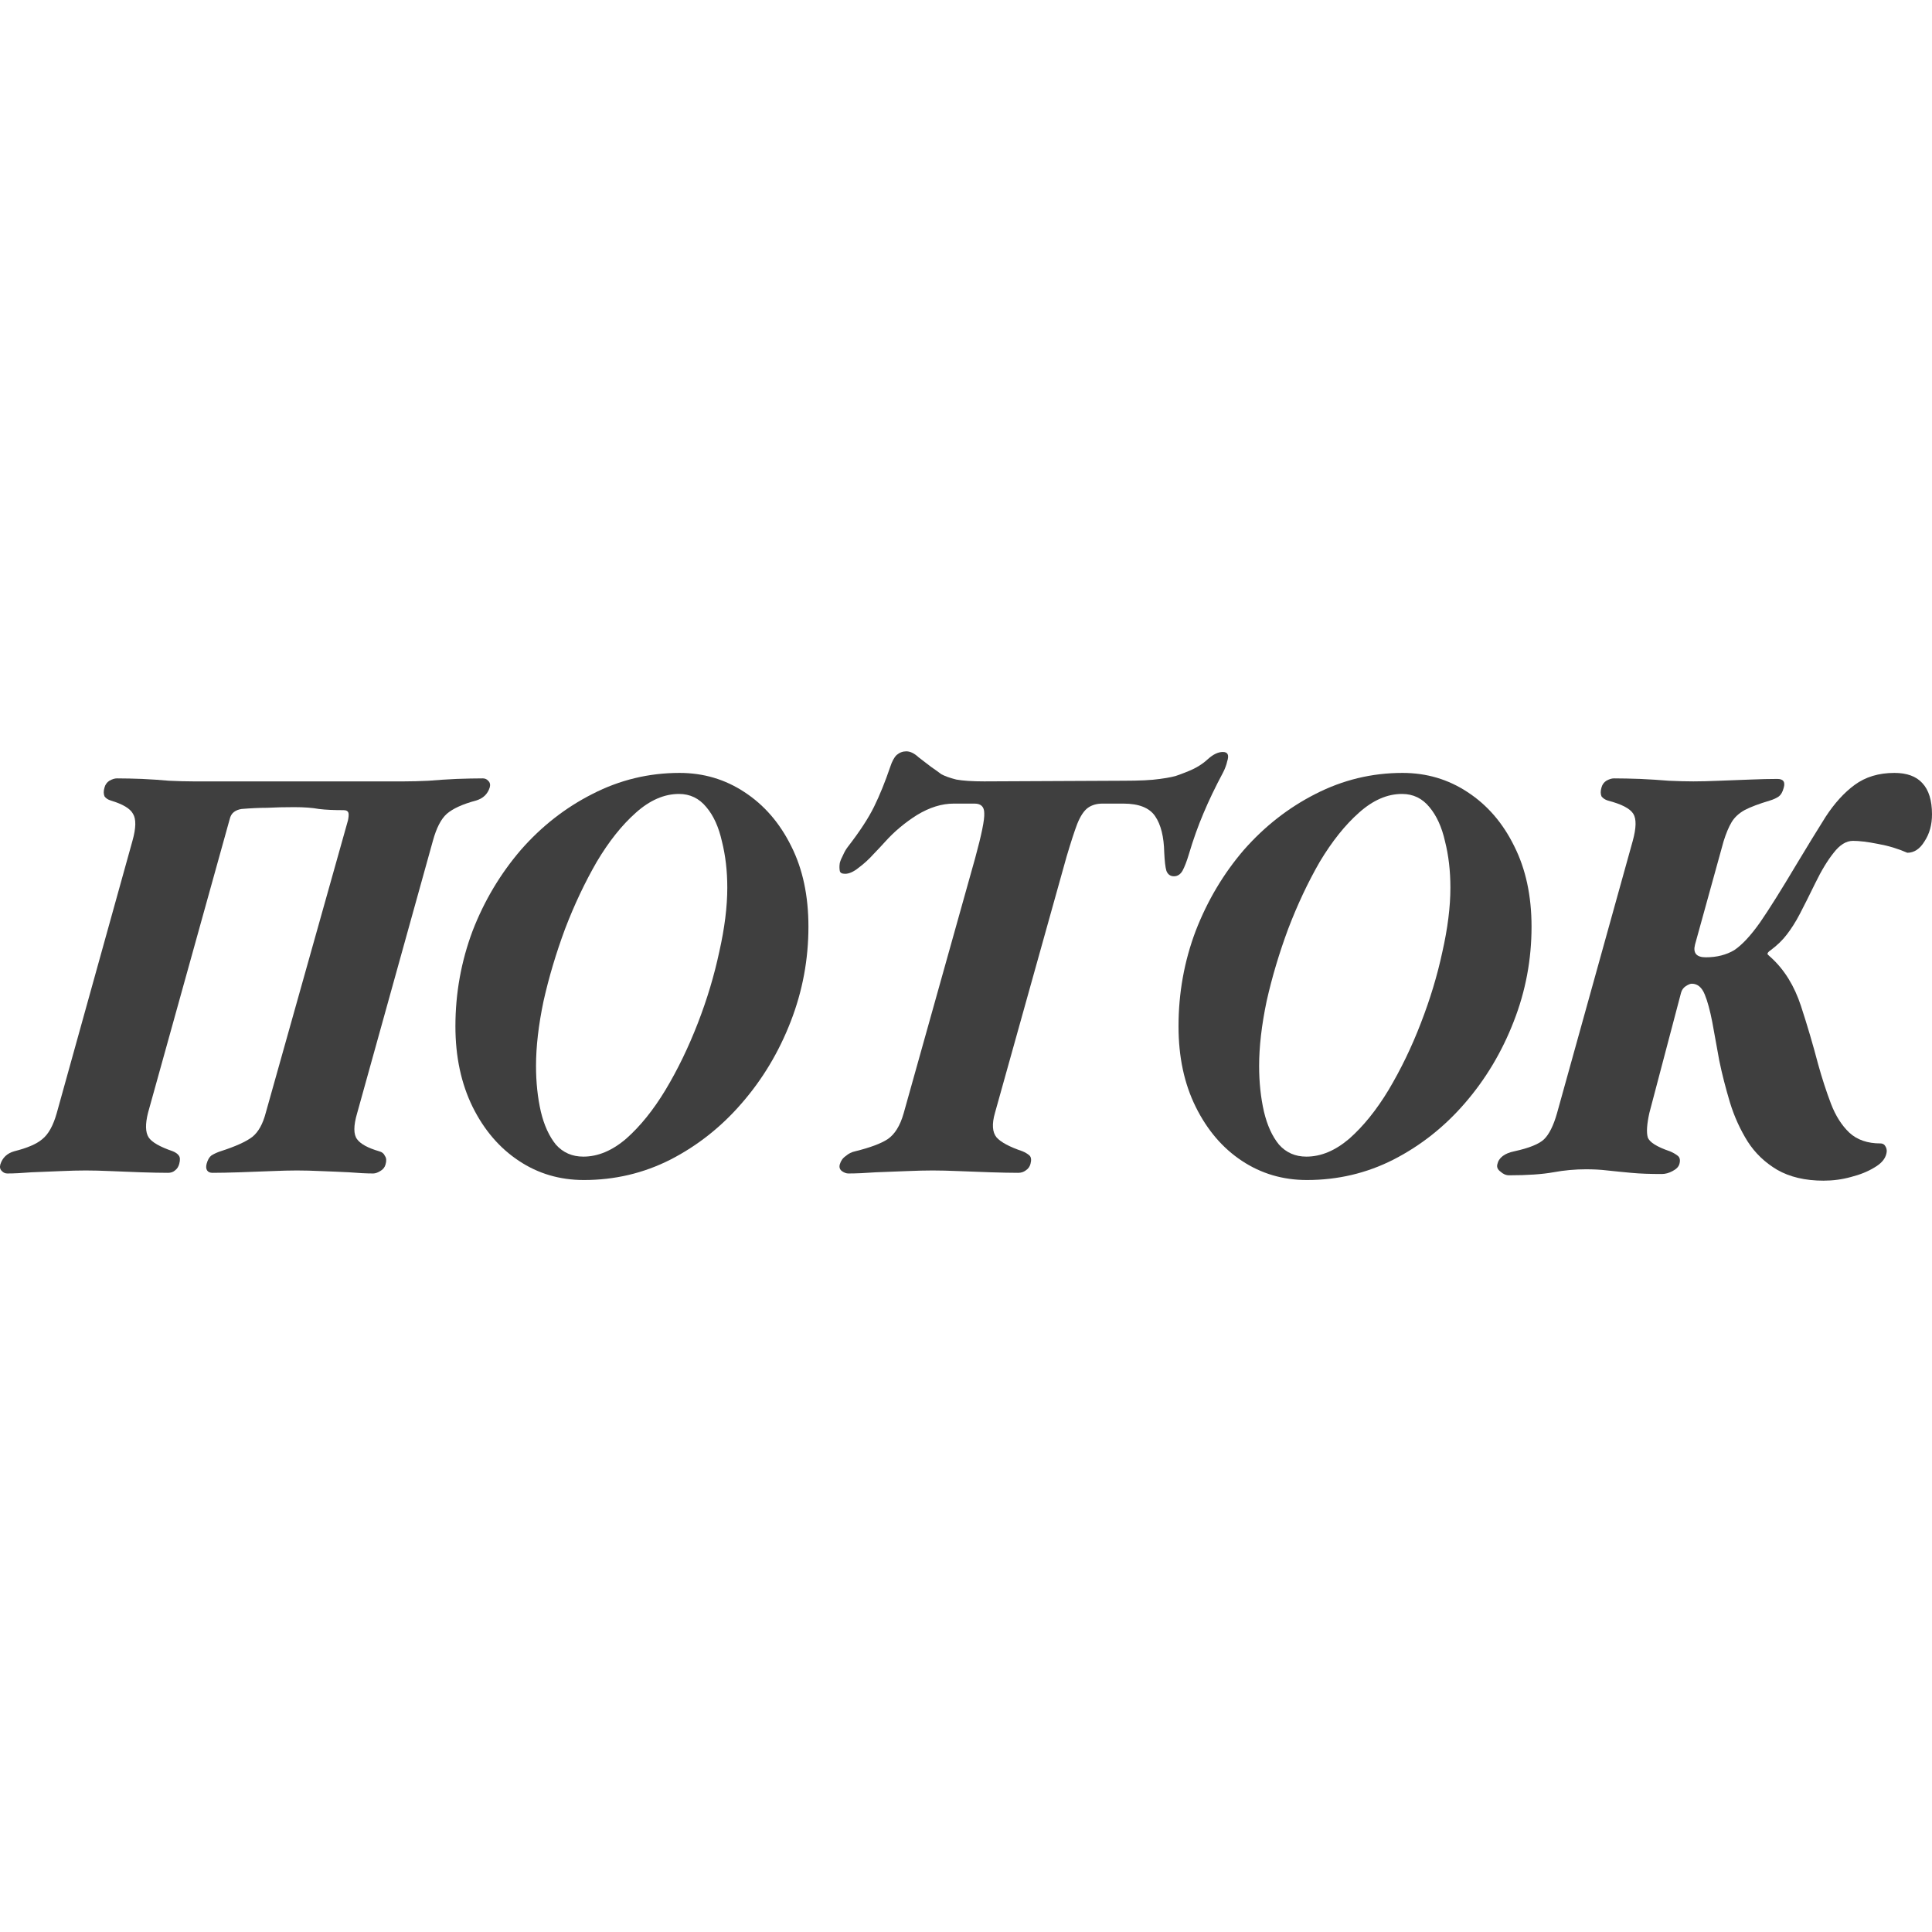 <svg width="18" height="18" viewBox="0 0 18 18" fill="none" xmlns="http://www.w3.org/2000/svg">
<path d="M0.068 10.933C0.048 10.933 0.031 10.925 0.018 10.911C0.001 10.896 -0.004 10.875 0.003 10.849C0.023 10.786 0.066 10.745 0.133 10.726C0.253 10.696 0.34 10.659 0.393 10.614C0.45 10.569 0.495 10.489 0.528 10.373L1.234 7.834C1.268 7.714 1.269 7.63 1.239 7.582C1.213 7.533 1.144 7.492 1.034 7.459C1.007 7.451 0.987 7.438 0.974 7.42C0.964 7.397 0.964 7.369 0.974 7.336C0.981 7.31 0.996 7.289 1.019 7.274C1.046 7.259 1.069 7.252 1.089 7.252C1.163 7.252 1.241 7.254 1.324 7.257C1.411 7.261 1.495 7.267 1.575 7.274C1.658 7.278 1.733 7.28 1.8 7.28C1.984 7.28 2.15 7.28 2.301 7.28C2.451 7.28 2.618 7.28 2.801 7.28C2.935 7.28 3.085 7.28 3.252 7.28C3.422 7.28 3.594 7.28 3.767 7.28C3.834 7.28 3.909 7.278 3.993 7.274C4.079 7.267 4.166 7.261 4.253 7.257C4.343 7.254 4.425 7.252 4.498 7.252C4.518 7.252 4.535 7.259 4.548 7.274C4.565 7.289 4.57 7.31 4.563 7.336C4.543 7.399 4.5 7.44 4.433 7.459C4.31 7.492 4.22 7.533 4.163 7.582C4.109 7.63 4.066 7.714 4.033 7.834L3.327 10.373C3.293 10.489 3.293 10.569 3.327 10.614C3.36 10.659 3.429 10.696 3.532 10.726C3.559 10.733 3.577 10.748 3.587 10.771C3.6 10.789 3.602 10.815 3.592 10.849C3.585 10.875 3.569 10.896 3.542 10.911C3.519 10.925 3.497 10.933 3.477 10.933C3.414 10.933 3.339 10.929 3.252 10.922C3.168 10.918 3.083 10.914 2.996 10.911C2.91 10.907 2.833 10.905 2.766 10.905C2.703 10.905 2.623 10.907 2.526 10.911C2.429 10.914 2.331 10.918 2.231 10.922C2.134 10.925 2.05 10.927 1.98 10.927C1.957 10.927 1.94 10.92 1.93 10.905C1.92 10.89 1.918 10.87 1.925 10.843C1.935 10.806 1.95 10.78 1.97 10.765C1.994 10.75 2.022 10.737 2.055 10.726C2.195 10.681 2.294 10.636 2.351 10.592C2.407 10.547 2.449 10.472 2.476 10.368L3.242 7.643C3.248 7.614 3.25 7.591 3.247 7.576C3.243 7.558 3.228 7.548 3.202 7.548C3.112 7.548 3.035 7.545 2.971 7.537C2.911 7.526 2.835 7.52 2.741 7.52C2.648 7.52 2.564 7.522 2.491 7.526C2.417 7.526 2.337 7.53 2.251 7.537C2.224 7.541 2.2 7.55 2.18 7.565C2.16 7.58 2.147 7.602 2.14 7.632L1.379 10.368C1.353 10.472 1.354 10.549 1.385 10.597C1.415 10.642 1.49 10.685 1.61 10.726C1.636 10.737 1.655 10.75 1.665 10.765C1.678 10.78 1.68 10.806 1.67 10.843C1.663 10.87 1.65 10.89 1.63 10.905C1.613 10.92 1.591 10.927 1.565 10.927C1.495 10.927 1.411 10.925 1.314 10.922C1.221 10.918 1.128 10.914 1.034 10.911C0.944 10.907 0.866 10.905 0.799 10.905C0.732 10.905 0.654 10.907 0.564 10.911C0.473 10.914 0.383 10.918 0.293 10.922C0.206 10.929 0.131 10.933 0.068 10.933Z" fill="#3F3F3F"/>
<path d="M5.44 10.994C5.216 10.994 5.014 10.935 4.834 10.815C4.654 10.696 4.51 10.528 4.403 10.312C4.297 10.096 4.243 9.846 4.243 9.562C4.243 9.253 4.297 8.956 4.403 8.673C4.513 8.389 4.664 8.138 4.854 7.917C5.047 7.697 5.269 7.524 5.52 7.397C5.773 7.267 6.044 7.201 6.331 7.201C6.554 7.201 6.756 7.261 6.936 7.38C7.12 7.5 7.265 7.668 7.372 7.884C7.479 8.097 7.532 8.346 7.532 8.634C7.532 8.939 7.477 9.234 7.367 9.517C7.257 9.801 7.105 10.055 6.911 10.278C6.721 10.498 6.499 10.674 6.246 10.804C5.995 10.931 5.727 10.994 5.44 10.994ZM5.435 10.776C5.571 10.776 5.705 10.72 5.835 10.608C5.965 10.493 6.087 10.342 6.2 10.155C6.314 9.965 6.414 9.758 6.501 9.534C6.588 9.31 6.654 9.089 6.701 8.869C6.751 8.648 6.776 8.449 6.776 8.27C6.776 8.113 6.759 7.97 6.726 7.839C6.696 7.705 6.648 7.599 6.581 7.52C6.514 7.438 6.429 7.397 6.326 7.397C6.189 7.397 6.055 7.455 5.925 7.571C5.795 7.686 5.673 7.839 5.56 8.029C5.45 8.22 5.351 8.428 5.264 8.656C5.181 8.88 5.114 9.104 5.064 9.327C5.017 9.551 4.994 9.752 4.994 9.931C4.994 10.084 5.009 10.226 5.039 10.357C5.069 10.483 5.116 10.586 5.179 10.664C5.246 10.739 5.331 10.776 5.435 10.776Z" fill="#3F3F3F"/>
<path d="M7.904 10.933C7.884 10.933 7.864 10.925 7.844 10.911C7.824 10.896 7.817 10.875 7.824 10.849C7.834 10.815 7.852 10.789 7.879 10.771C7.905 10.748 7.935 10.733 7.969 10.726C8.106 10.692 8.206 10.655 8.269 10.614C8.336 10.569 8.386 10.489 8.419 10.373L9.085 7.996C9.145 7.776 9.174 7.636 9.17 7.576C9.17 7.517 9.14 7.487 9.08 7.487H8.885C8.775 7.487 8.661 7.522 8.544 7.593C8.431 7.664 8.331 7.748 8.244 7.845C8.221 7.871 8.186 7.908 8.139 7.957C8.096 8.005 8.049 8.048 7.999 8.085C7.952 8.123 7.91 8.141 7.874 8.141C7.844 8.141 7.827 8.132 7.824 8.113C7.82 8.091 7.82 8.067 7.824 8.041C7.83 8.018 7.84 7.994 7.854 7.968C7.867 7.938 7.882 7.912 7.899 7.89C8.009 7.748 8.091 7.623 8.144 7.515C8.197 7.407 8.247 7.283 8.294 7.145C8.311 7.093 8.331 7.056 8.354 7.034C8.381 7.011 8.411 7 8.444 7C8.481 7 8.519 7.019 8.559 7.056C8.603 7.09 8.641 7.119 8.675 7.145C8.708 7.168 8.74 7.19 8.77 7.213C8.803 7.231 8.85 7.248 8.91 7.263C8.97 7.274 9.057 7.28 9.17 7.28L10.467 7.274C10.614 7.274 10.727 7.269 10.807 7.257C10.891 7.246 10.951 7.233 10.987 7.218C11.027 7.203 11.056 7.192 11.072 7.185C11.146 7.155 11.206 7.117 11.253 7.073C11.303 7.028 11.349 7.006 11.393 7.006C11.44 7.006 11.453 7.035 11.433 7.095C11.43 7.11 11.425 7.127 11.418 7.145C11.411 7.164 11.403 7.183 11.393 7.201C11.323 7.332 11.263 7.457 11.213 7.576C11.162 7.696 11.117 7.822 11.077 7.957C11.057 8.024 11.037 8.076 11.017 8.113C10.997 8.147 10.971 8.164 10.937 8.164C10.904 8.164 10.88 8.147 10.867 8.113C10.857 8.08 10.851 8.024 10.847 7.945C10.844 7.796 10.816 7.683 10.762 7.604C10.709 7.526 10.61 7.487 10.467 7.487H10.271C10.218 7.487 10.173 7.5 10.136 7.526C10.1 7.552 10.066 7.602 10.036 7.677C10.009 7.748 9.976 7.85 9.936 7.985L9.27 10.368C9.24 10.472 9.245 10.549 9.285 10.597C9.325 10.642 9.405 10.685 9.526 10.726C9.552 10.737 9.574 10.75 9.591 10.765C9.607 10.78 9.611 10.806 9.601 10.843C9.594 10.87 9.579 10.89 9.556 10.905C9.536 10.92 9.512 10.927 9.486 10.927C9.415 10.927 9.33 10.925 9.23 10.922C9.13 10.918 9.032 10.914 8.935 10.911C8.838 10.907 8.756 10.905 8.69 10.905C8.623 10.905 8.541 10.907 8.444 10.911C8.351 10.914 8.256 10.918 8.159 10.922C8.062 10.929 7.977 10.933 7.904 10.933Z" fill="#3F3F3F"/>
<path d="M12.176 10.994C11.953 10.994 11.751 10.935 11.57 10.815C11.39 10.696 11.247 10.528 11.14 10.312C11.033 10.096 10.98 9.846 10.98 9.562C10.98 9.253 11.033 8.956 11.14 8.673C11.25 8.389 11.4 8.138 11.59 7.917C11.784 7.697 12.006 7.524 12.256 7.397C12.51 7.267 12.78 7.201 13.067 7.201C13.291 7.201 13.493 7.261 13.673 7.38C13.857 7.5 14.002 7.668 14.108 7.884C14.215 8.097 14.269 8.346 14.269 8.634C14.269 8.939 14.214 9.234 14.103 9.517C13.993 9.801 13.841 10.055 13.648 10.278C13.458 10.498 13.236 10.674 12.982 10.804C12.732 10.931 12.463 10.994 12.176 10.994ZM12.171 10.776C12.308 10.776 12.441 10.72 12.572 10.608C12.702 10.493 12.824 10.342 12.937 10.155C13.05 9.965 13.151 9.758 13.237 9.534C13.324 9.31 13.391 9.089 13.438 8.869C13.488 8.648 13.513 8.449 13.513 8.27C13.513 8.113 13.496 7.97 13.463 7.839C13.433 7.705 13.384 7.599 13.318 7.52C13.251 7.438 13.166 7.397 13.062 7.397C12.925 7.397 12.792 7.455 12.662 7.571C12.532 7.686 12.41 7.839 12.296 8.029C12.186 8.22 12.088 8.428 12.001 8.656C11.918 8.88 11.851 9.104 11.801 9.327C11.754 9.551 11.731 9.752 11.731 9.931C11.731 10.084 11.746 10.226 11.776 10.357C11.806 10.483 11.852 10.586 11.916 10.664C11.983 10.739 12.068 10.776 12.171 10.776Z" fill="#3F3F3F"/>
<path d="M16.989 11C16.819 11 16.675 10.966 16.558 10.899C16.445 10.832 16.353 10.745 16.283 10.636C16.213 10.524 16.158 10.403 16.118 10.273C16.078 10.139 16.044 10.008 16.018 9.881C15.994 9.751 15.973 9.631 15.953 9.523C15.932 9.415 15.909 9.329 15.883 9.266C15.856 9.199 15.816 9.165 15.762 9.165C15.749 9.165 15.731 9.172 15.707 9.187C15.684 9.202 15.669 9.223 15.662 9.249L15.367 10.368C15.344 10.472 15.338 10.549 15.352 10.597C15.368 10.642 15.437 10.685 15.557 10.726C15.584 10.737 15.607 10.75 15.627 10.765C15.65 10.78 15.657 10.806 15.647 10.843C15.64 10.87 15.619 10.892 15.582 10.911C15.549 10.929 15.515 10.938 15.482 10.938C15.375 10.938 15.28 10.935 15.197 10.927C15.117 10.92 15.043 10.912 14.976 10.905C14.91 10.897 14.843 10.894 14.776 10.894C14.676 10.894 14.574 10.903 14.471 10.922C14.371 10.94 14.234 10.95 14.06 10.95C14.03 10.95 14.004 10.938 13.98 10.916C13.954 10.897 13.944 10.875 13.95 10.849C13.963 10.786 14.017 10.745 14.11 10.726C14.247 10.696 14.339 10.659 14.386 10.614C14.432 10.569 14.473 10.489 14.506 10.373L15.212 7.834C15.245 7.714 15.247 7.63 15.217 7.582C15.187 7.533 15.108 7.492 14.981 7.459C14.955 7.451 14.935 7.438 14.921 7.42C14.911 7.397 14.911 7.369 14.921 7.336C14.928 7.31 14.943 7.289 14.966 7.274C14.993 7.259 15.016 7.252 15.037 7.252C15.11 7.252 15.192 7.254 15.282 7.257C15.372 7.261 15.46 7.267 15.547 7.274C15.634 7.278 15.711 7.28 15.777 7.28C15.844 7.28 15.924 7.278 16.018 7.274C16.114 7.27 16.211 7.267 16.308 7.263C16.405 7.259 16.488 7.257 16.558 7.257C16.615 7.257 16.635 7.285 16.618 7.341C16.608 7.379 16.593 7.405 16.573 7.42C16.553 7.434 16.525 7.448 16.488 7.459C16.388 7.489 16.31 7.518 16.253 7.548C16.2 7.578 16.16 7.615 16.133 7.66C16.106 7.705 16.081 7.765 16.058 7.839L15.792 8.801C15.772 8.88 15.806 8.919 15.893 8.919C15.996 8.919 16.084 8.896 16.158 8.852C16.231 8.803 16.311 8.717 16.398 8.594C16.485 8.468 16.598 8.287 16.738 8.052C16.839 7.884 16.929 7.737 17.009 7.61C17.092 7.483 17.182 7.384 17.279 7.313C17.379 7.239 17.503 7.201 17.65 7.201C17.766 7.201 17.853 7.233 17.91 7.296C17.97 7.36 18 7.457 18 7.587C18 7.684 17.977 7.768 17.93 7.839C17.887 7.91 17.833 7.945 17.77 7.945C17.686 7.908 17.595 7.88 17.494 7.862C17.398 7.843 17.321 7.834 17.264 7.834C17.201 7.834 17.141 7.871 17.084 7.945C17.027 8.016 16.97 8.11 16.914 8.225C16.857 8.341 16.809 8.438 16.768 8.516C16.729 8.591 16.688 8.654 16.648 8.706C16.608 8.759 16.558 8.807 16.498 8.852C16.475 8.867 16.465 8.88 16.468 8.891C16.475 8.898 16.485 8.908 16.498 8.919C16.625 9.034 16.718 9.186 16.779 9.372C16.839 9.555 16.892 9.736 16.939 9.915C16.975 10.045 17.015 10.168 17.059 10.284C17.102 10.396 17.159 10.485 17.229 10.552C17.302 10.62 17.399 10.653 17.519 10.653C17.543 10.653 17.559 10.664 17.57 10.687C17.579 10.705 17.581 10.726 17.575 10.748C17.564 10.797 17.528 10.84 17.464 10.877C17.404 10.914 17.331 10.944 17.244 10.966C17.161 10.989 17.076 11 16.989 11Z" fill="#3F3F3F"/>
</svg>

